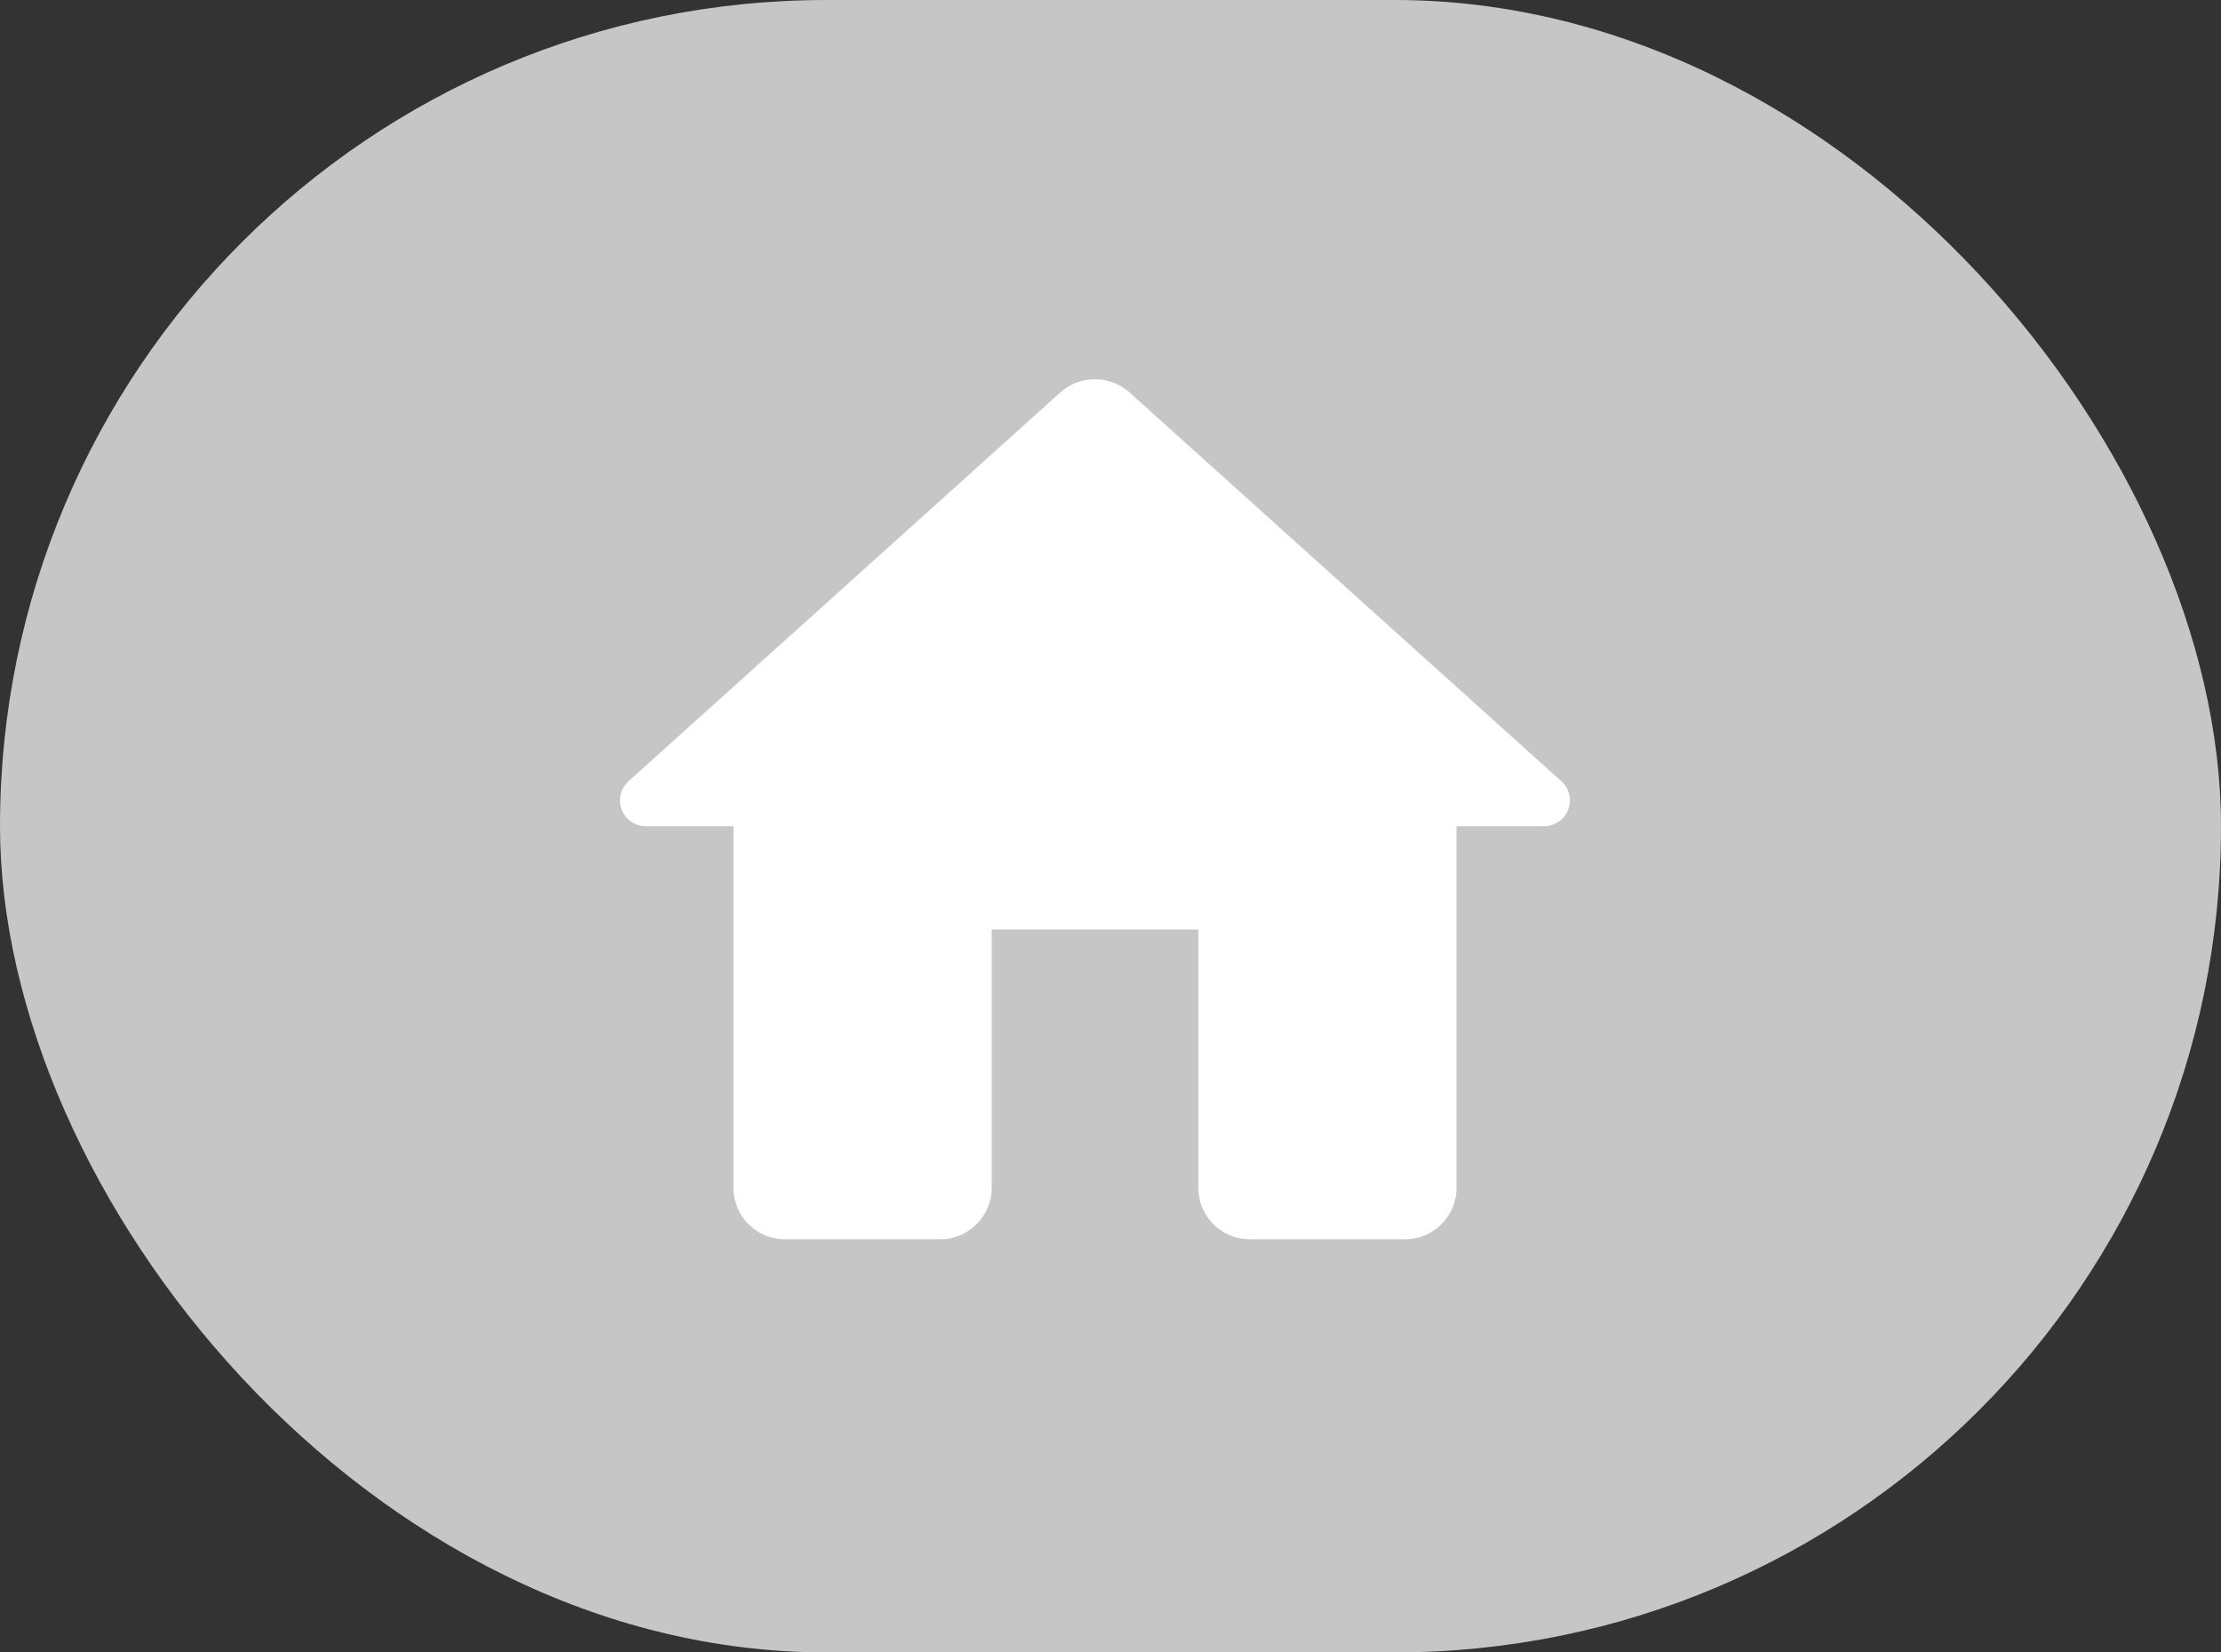 <svg xmlns="http://www.w3.org/2000/svg" xmlns:xlink="http://www.w3.org/1999/xlink" width="43" height="32" viewBox="0 0 43 32">
  <rect x="0" y="0" width="43" height="32" fill="#333333" stroke="none"/>
  <defs>
    <clipPath id="clip-path">
      <rect id="Rectángulo_1649" data-name="Rectángulo 1649" width="18.4" height="16.655" transform="translate(0 0)" fill="#fff"/>
    </clipPath>
  </defs>
  <g id="Grupo_4800" data-name="Grupo 4800" transform="translate(-430 -269)">
    <rect id="Rectángulo_1650" data-name="Rectángulo 1650" width="43" height="32" rx="16" transform="translate(430 269)" fill="#c6c6c6"/>
    <g id="Grupo_3468" data-name="Grupo 3468" transform="translate(442 276.345)">
      <g id="Grupo_3467" data-name="Grupo 3467" clip-path="url(#clip-path)">
        <path id="Trazado_38213" data-name="Trazado 38213" d="M7.2,15.655v-5h4v5a1,1,0,0,0,1,1h3a1,1,0,0,0,1-1v-7h1.7a.5.5,0,0,0,.33-.87L9.868.255a1.008,1.008,0,0,0-1.34,0L.168,7.785a.5.5,0,0,0,.33.87H2.2v7a1,1,0,0,0,1,1h3a1,1,0,0,0,1-1" fill="#fff"/>
      </g>
    </g>
  </g>
</svg>
